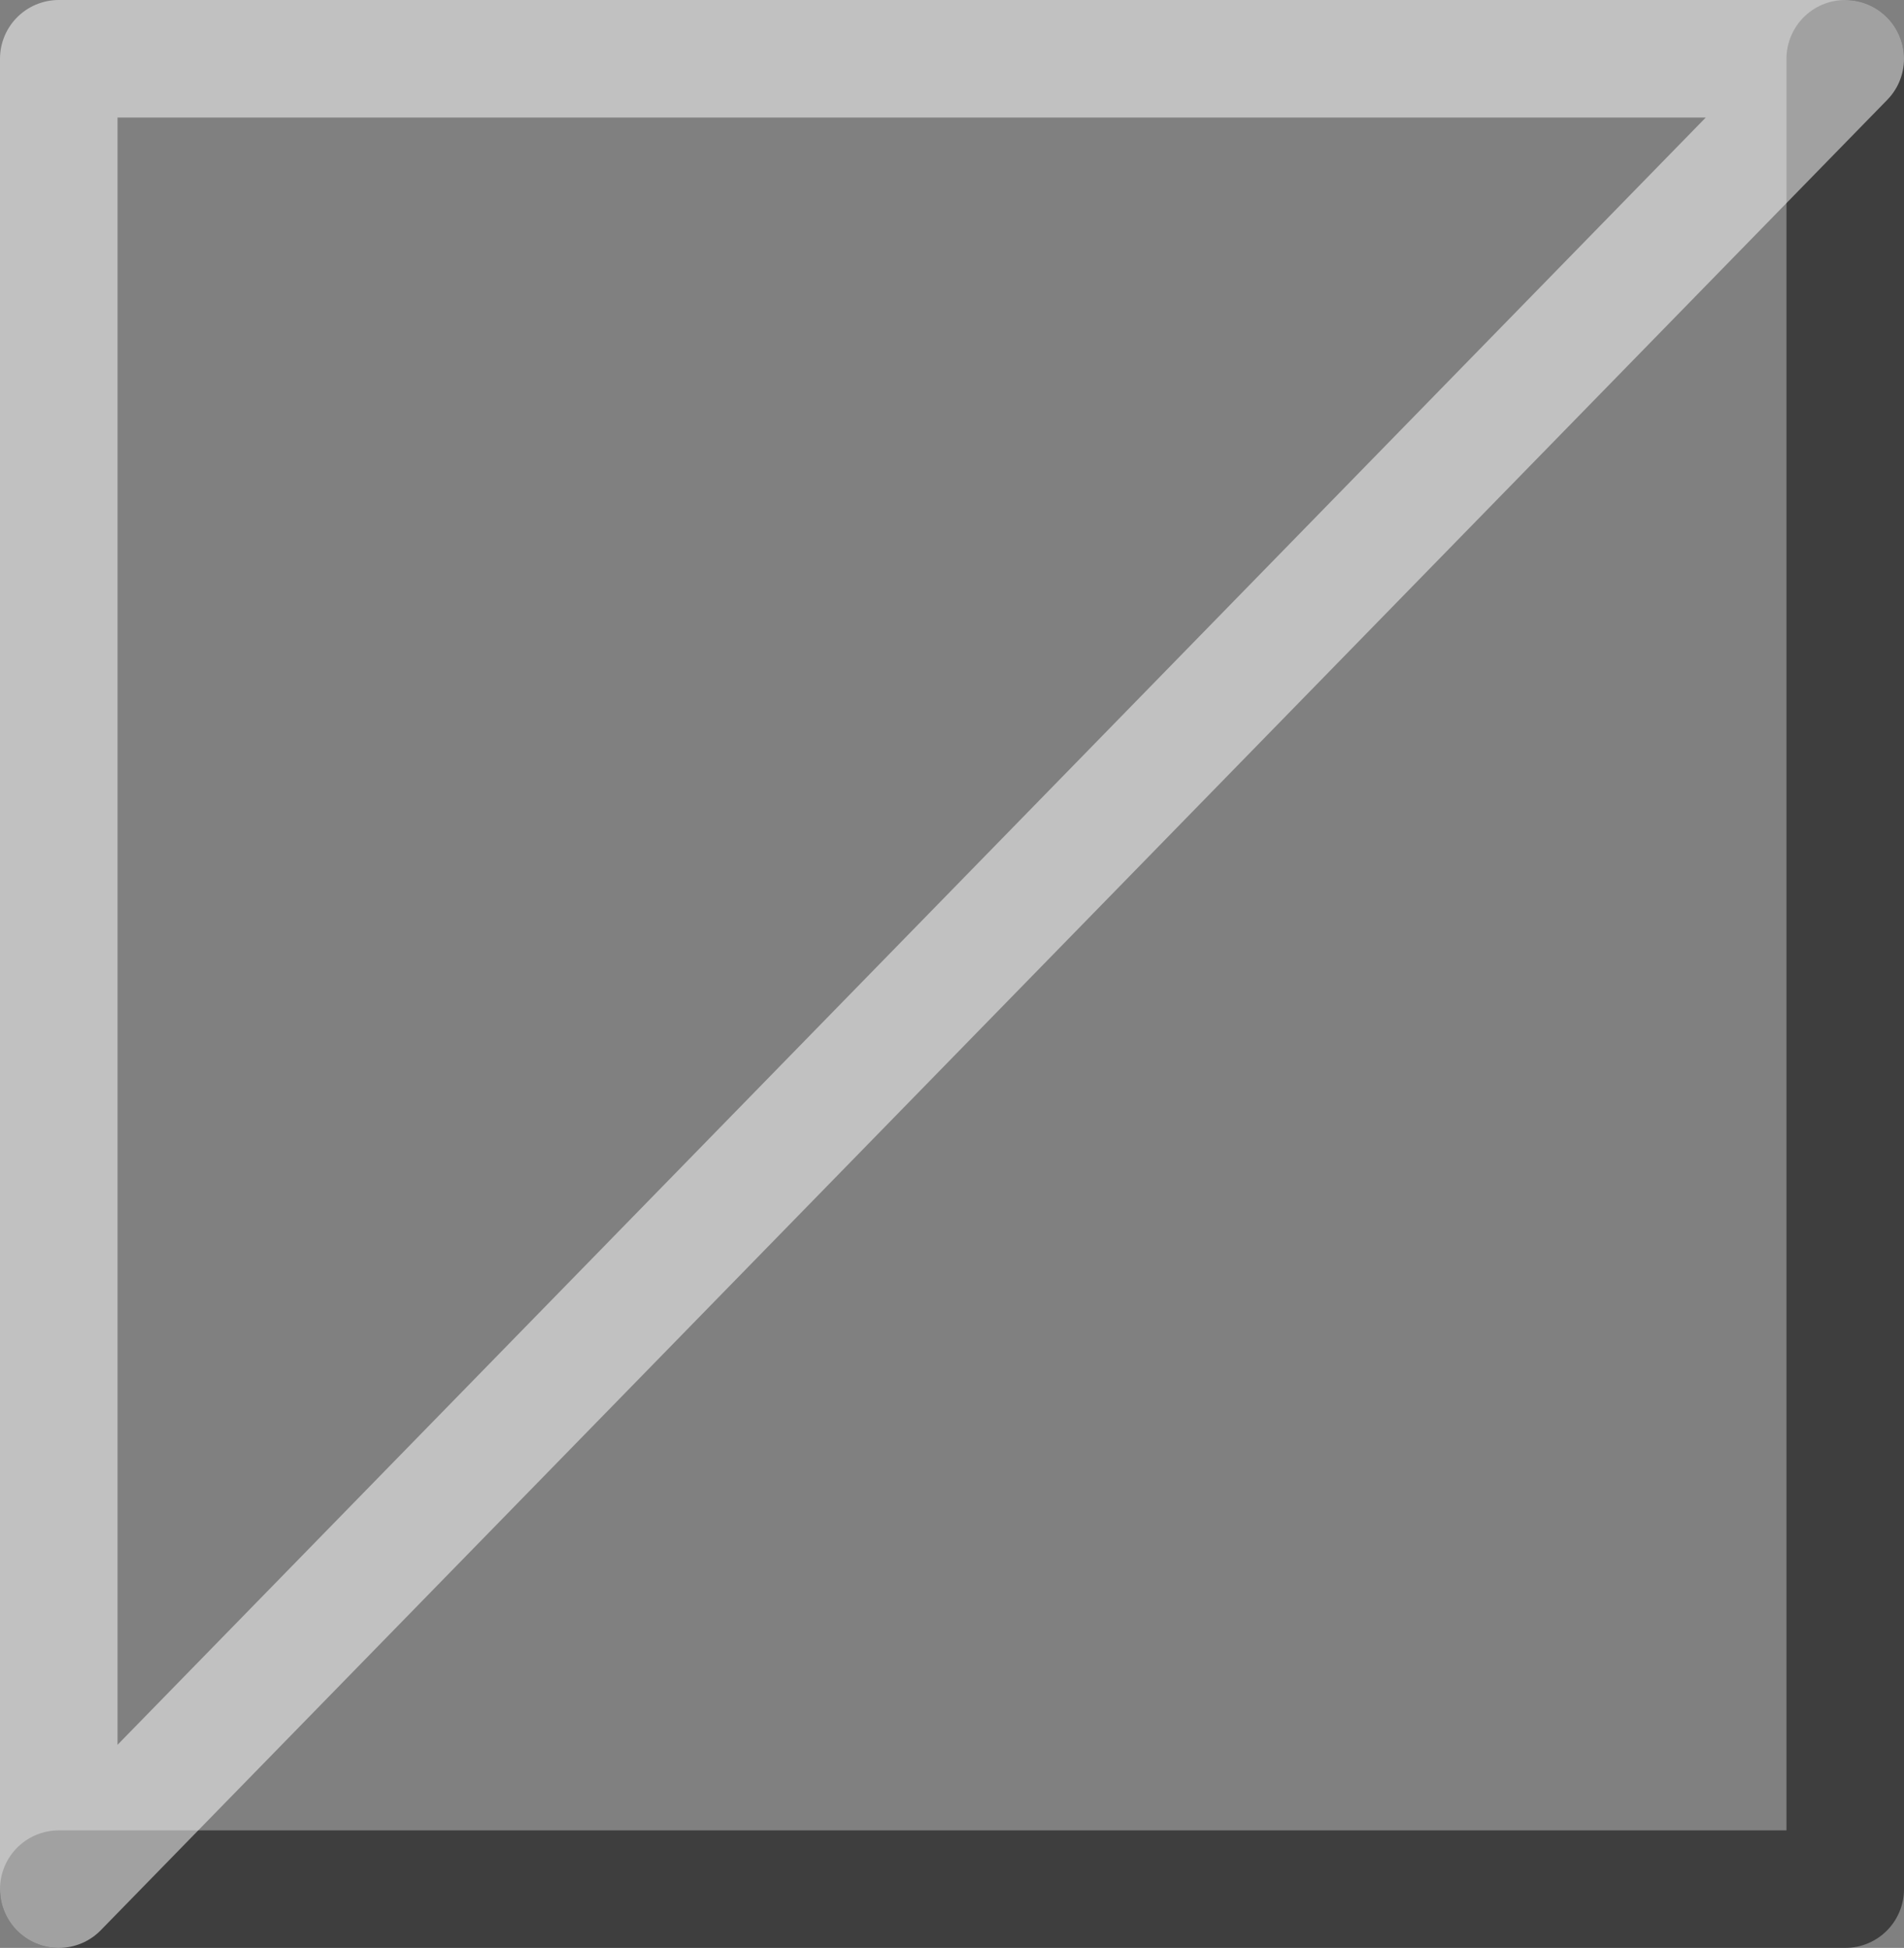 <?xml version="1.0" encoding="UTF-8" standalone="no"?>
<svg xmlns:xlink="http://www.w3.org/1999/xlink" height="33.15px" width="32.4px" xmlns="http://www.w3.org/2000/svg">
  <rect width="100%" height="100%" fill="#808080" stroke="none"/>
  <g transform="matrix(1.0, 0.0, 0.0, 1.0, 71.2, 16.55)">
    <path d="M-39.8 -15.55 L-39.8 15.6 -70.2 15.6" fill="none" stroke="#000000" stroke-linecap="round" stroke-linejoin="round" stroke-opacity="0.514" stroke-width="2.0"/>
    <path d="M-70.2 15.6 L-70.2 -15.55 -39.8 -15.55 Z" fill="none" stroke="#ffffff" stroke-linecap="round" stroke-linejoin="round" stroke-opacity="0.514" stroke-width="2.0"/>
  </g>
</svg>
